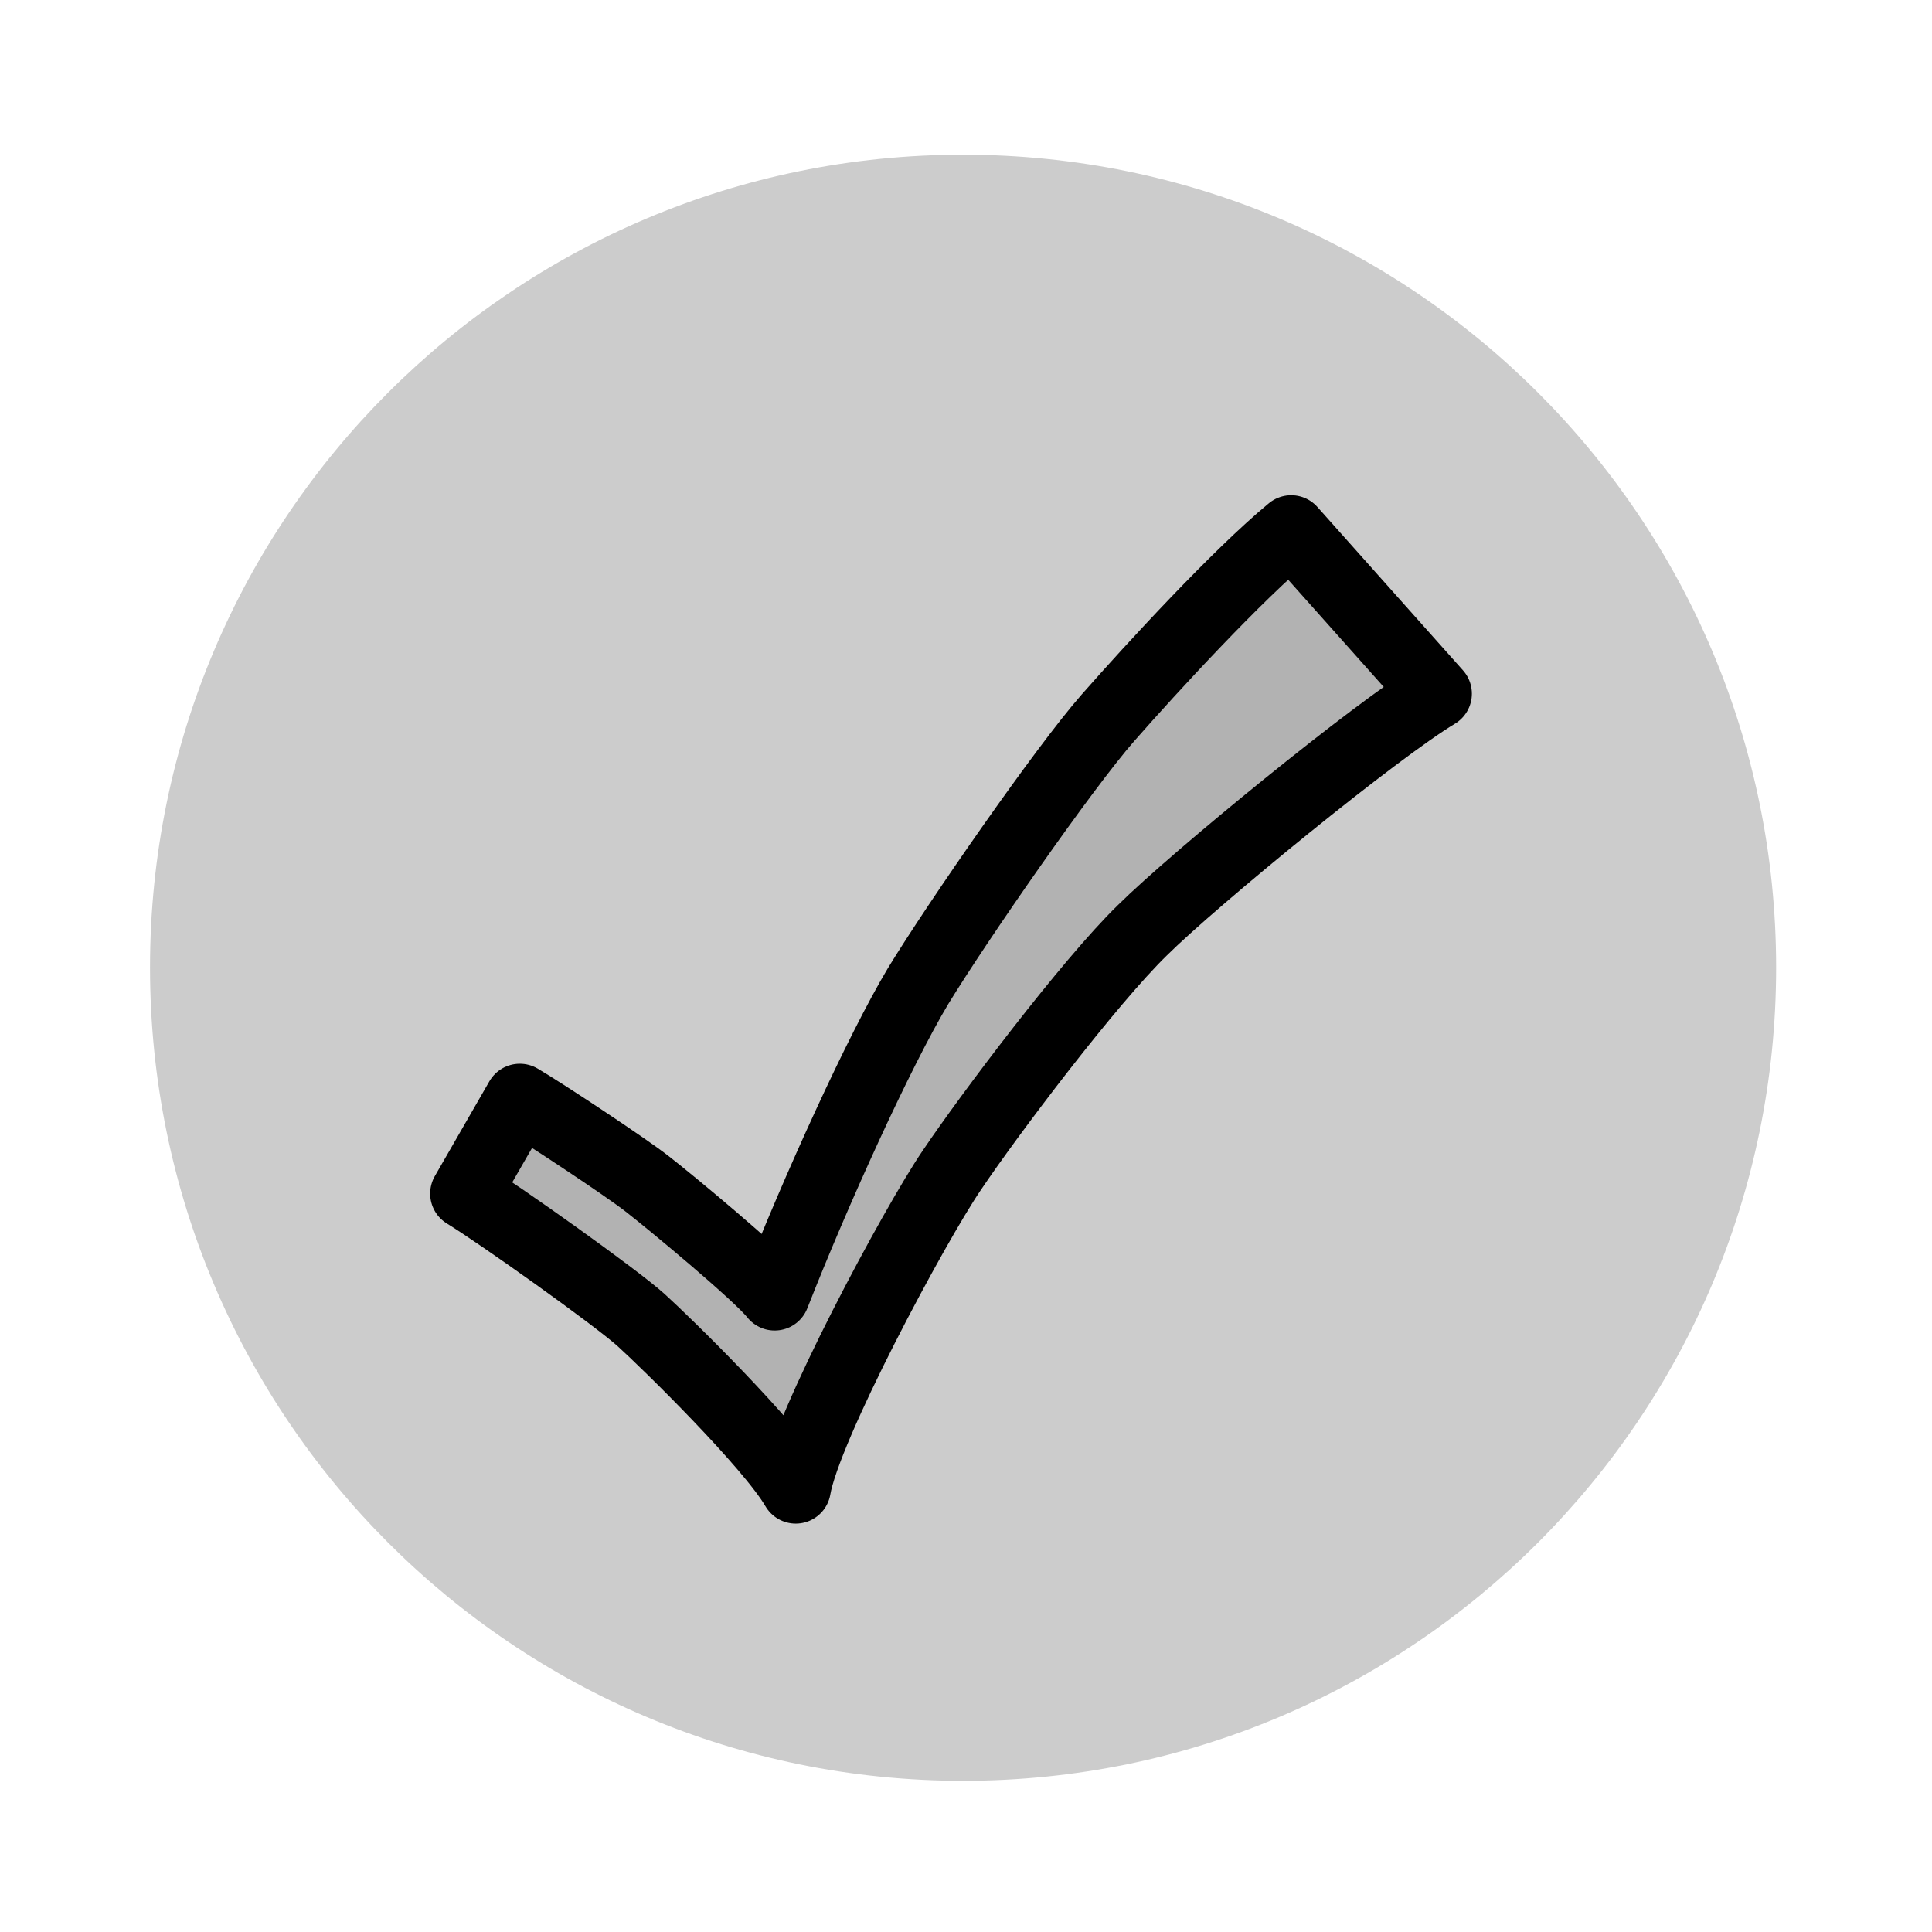 <?xml version="1.0" encoding="iso-8859-1"?>
<!DOCTYPE svg PUBLIC "-//W3C//DTD SVG 1.1//EN" "http://www.w3.org/Graphics/SVG/1.1/DTD/svg11.dtd">
<!-- Generator: PTC Arbortext IsoDraw 7.3 M090 -->
<svg id="Standard_x0020_layer" width="100%" height="100%" viewBox="0 0 8.255 8.255"
 xmlns="http://www.w3.org/2000/svg" xmlns:xlink="http://www.w3.org/1999/xlink"
 fill-rule="evenodd" clip-rule="evenodd" stroke="#000000" stroke-linecap="round" fill="none" xml:space="preserve">
 <g>
  <path stroke="none" fill="#CCCCCC" d="M7.589 4.134C7.589 2.214 6.033 0.661 4.115 0.661 2.196 0.661 0.641 2.214 0.641 4.134 0.641 6.054 2.196 7.609 4.115 7.609 6.033 7.609 7.589 6.054 7.589 4.134L7.589 4.134 7.589 4.134 7.589 4.134z"/>
  <path stroke-width="0.3" stroke-linejoin="round" fill="#B2B2B2" d="M3.31 5.535C3.241 5.447 2.859 5.131 2.766 5.059 2.676 4.988 2.317 4.751 2.221 4.695L1.988 5.1C2.134 5.189 2.633 5.544 2.74 5.641 2.846 5.737 3.29 6.171 3.4 6.36 3.444 6.099 3.907 5.235 4.067 5 4.227 4.762 4.653 4.197 4.881 3.975 5.105 3.753 5.883 3.117 6.139 2.964L5.517 2.266C5.288 2.455 4.923 2.852 4.734 3.067 4.546 3.281 4.092 3.936 3.923 4.213 3.757 4.49 3.484 5.091 3.31 5.535L3.31 5.535z"/>
 </g>
 <g>
  <polygon stroke="none" points="0 8.255 8.255 8.255 8.255 0 0 0 0 8.255"/>
 </g>
</svg>
